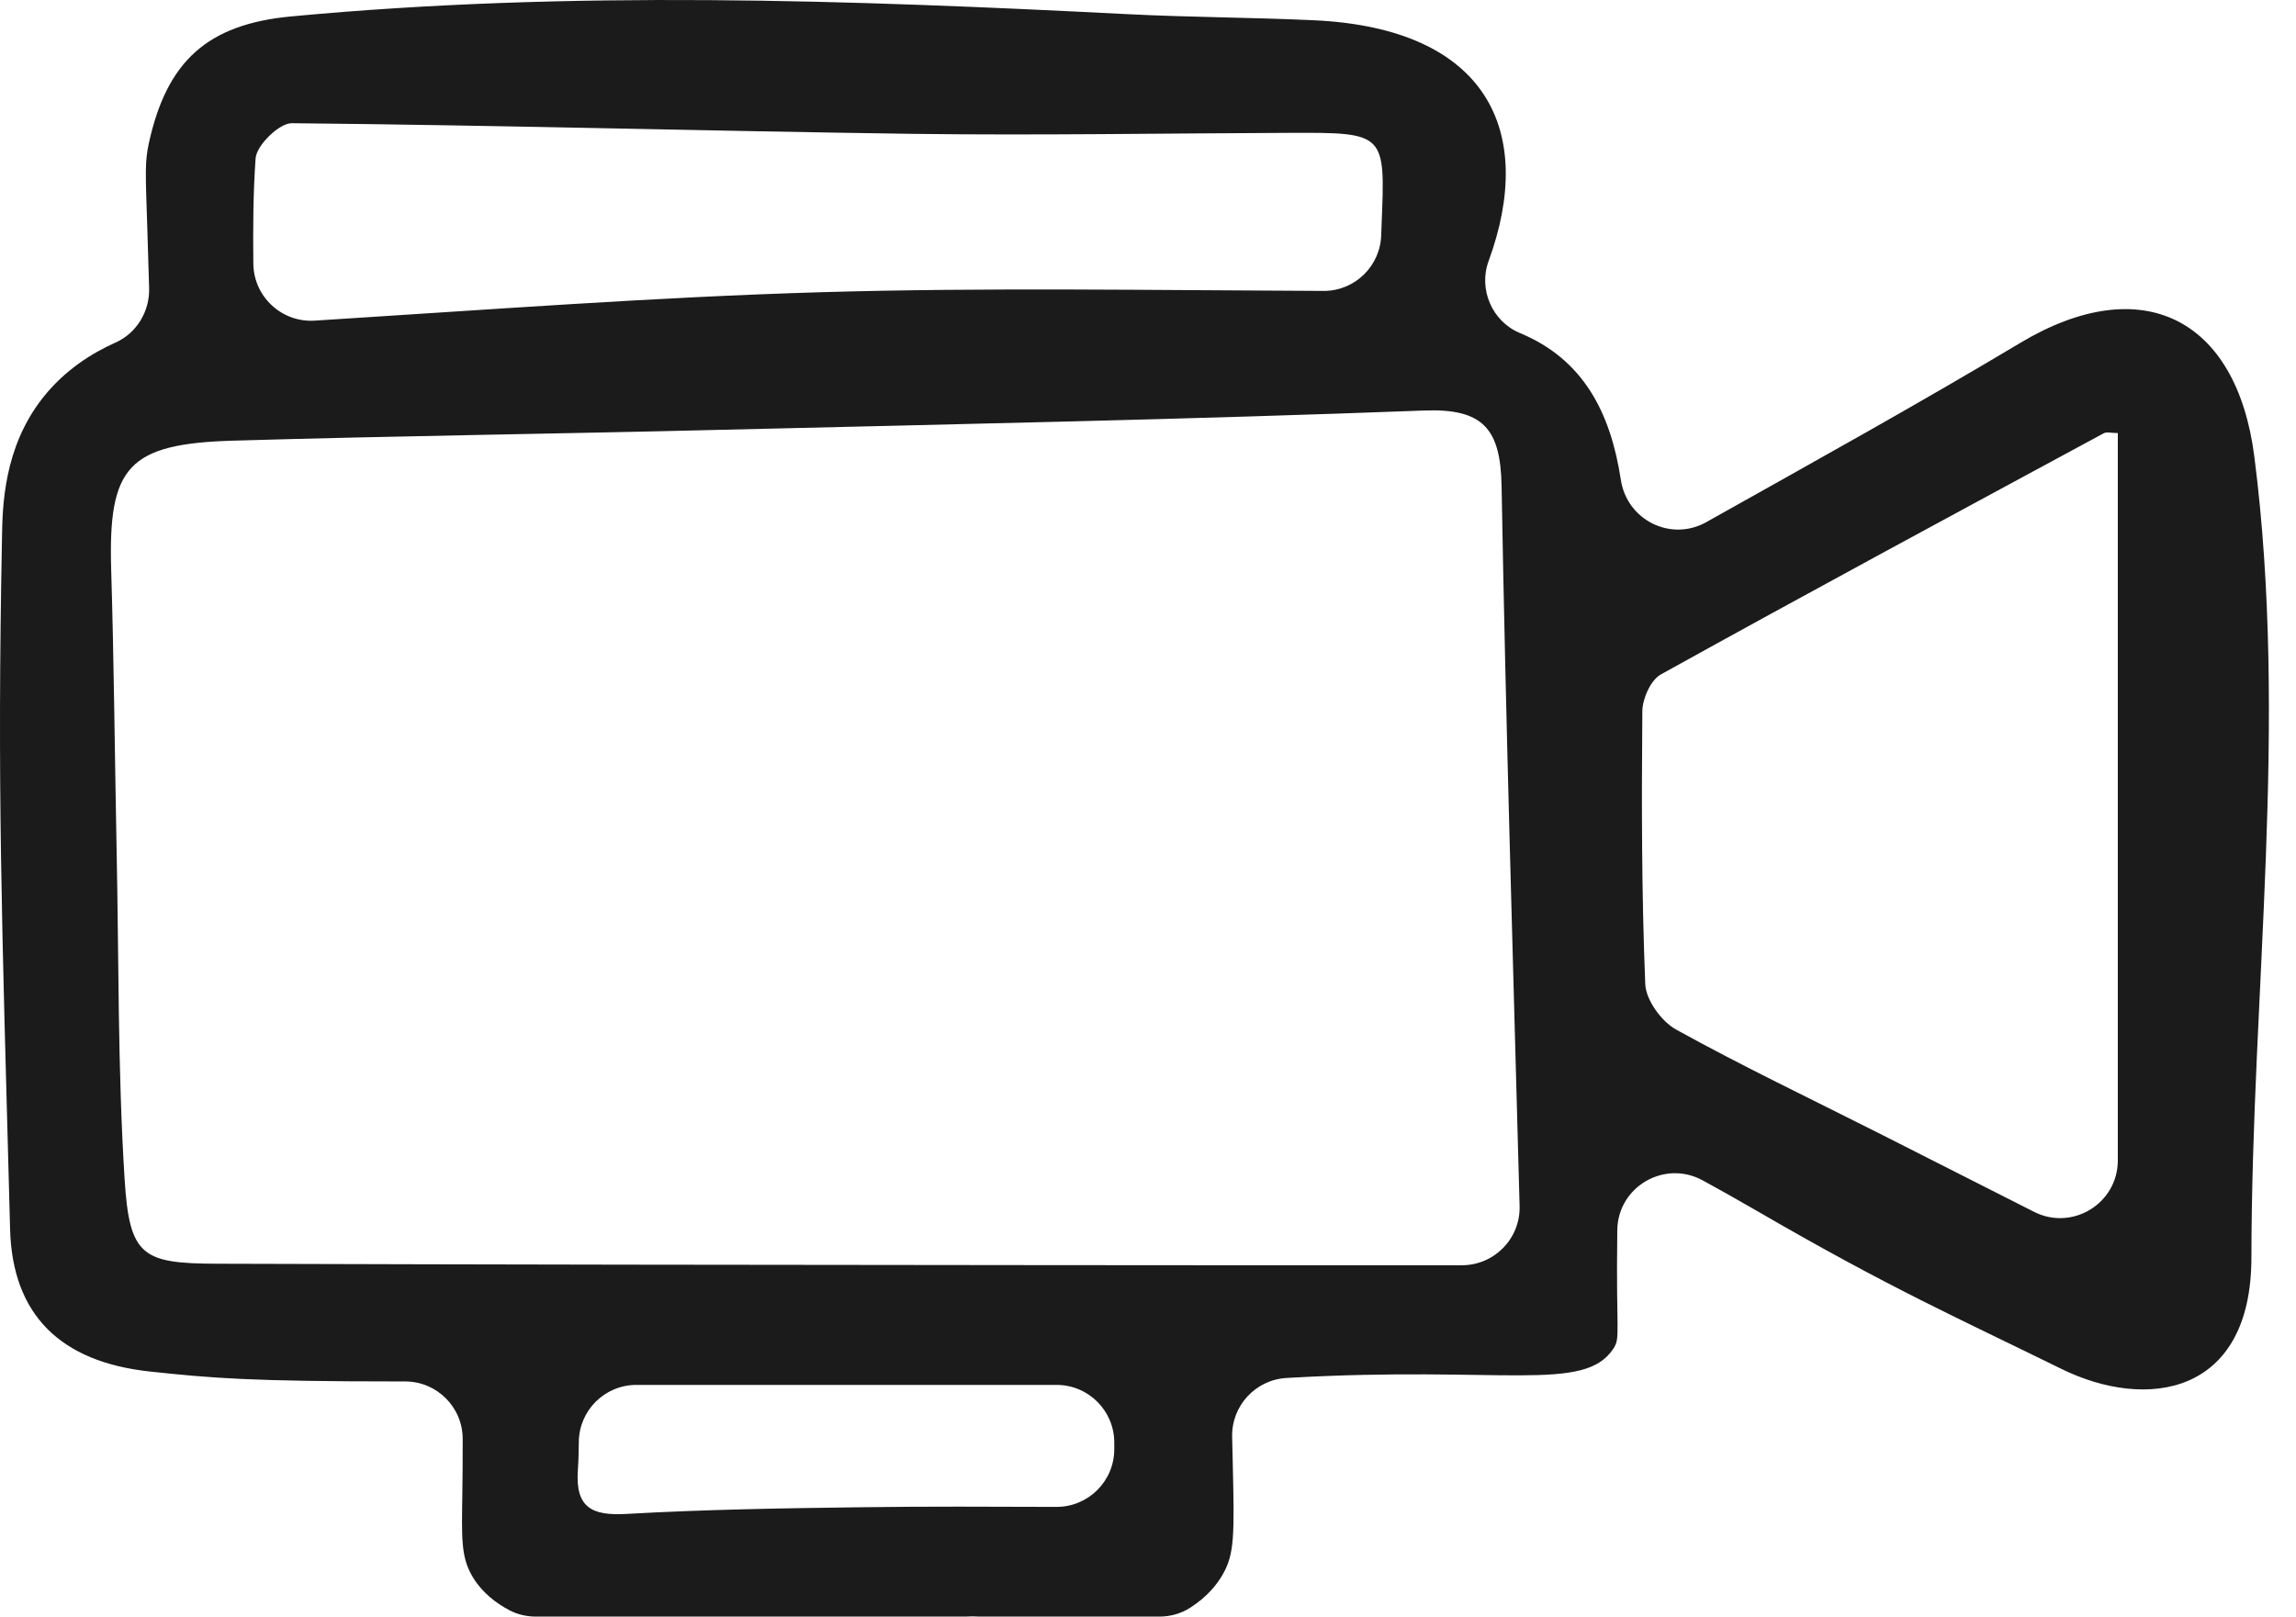 <svg width="71" height="50" viewBox="0 0 71 50" fill="none" xmlns="http://www.w3.org/2000/svg">
<path d="M69.712 14.125C69.165 9.833 66.231 8.358 62.476 10.604C59.337 12.482 56.135 14.259 52.762 16.15C51.669 16.764 50.314 16.087 50.123 14.846C49.804 12.757 48.963 11.114 46.998 10.299C46.139 9.94 45.714 8.948 46.032 8.076C47.501 4.066 45.999 0.87 40.617 0.626C38.699 0.538 36.781 0.535 34.866 0.438C26.242 -0.002 17.621 -0.303 9.004 0.508C6.412 0.75 5.158 1.896 4.604 4.425C4.474 5.015 4.501 5.38 4.554 7.017C4.571 7.53 4.591 8.167 4.611 8.901C4.635 9.622 4.232 10.299 3.575 10.594C2.844 10.919 2.002 11.446 1.328 12.298C0.101 13.854 0.078 15.681 0.061 16.64C-0.087 24.352 0.048 28.201 0.312 38.019C0.383 40.662 1.865 42.127 4.651 42.422C6.546 42.623 7.703 42.727 12.37 42.727H12.524C13.51 42.724 14.312 43.525 14.308 44.514C14.308 45.158 14.305 45.705 14.298 46.134C14.278 47.572 14.245 48.152 14.617 48.773C14.909 49.259 15.338 49.584 15.757 49.806C16.008 49.936 16.29 50 16.572 50H29.853C30.001 49.99 30.145 49.99 30.286 50H35.852C36.191 50 36.526 49.906 36.811 49.722C37.337 49.383 37.633 49.004 37.804 48.709C38.176 48.072 38.172 47.485 38.122 45.306C38.115 45.071 38.109 44.783 38.102 44.444C38.078 43.485 38.82 42.677 39.779 42.62C39.819 42.617 39.859 42.617 39.899 42.613C46.451 42.241 48.98 43.083 49.885 41.721C50.12 41.366 49.969 41.289 50.012 38.076V38.039C50.036 36.695 51.481 35.863 52.658 36.511C53.178 36.795 53.734 37.107 54.324 37.449C58.472 39.857 60.521 40.752 63.723 42.328C66.392 43.649 69.618 43.15 69.621 38.901C69.631 30.642 70.771 22.401 69.712 14.125ZM7.904 4.897C7.934 4.492 8.635 3.808 9.021 3.811C15.425 3.871 21.826 4.052 28.227 4.14C32.113 4.19 35.996 4.123 39.883 4.109C42.847 4.099 42.84 4.103 42.723 6.949C42.719 7.047 42.716 7.147 42.712 7.248C42.696 8.22 41.901 9.002 40.929 8.998C35.664 8.978 30.517 8.888 25.38 9.038C20.247 9.189 15.12 9.578 9.731 9.917C8.712 9.981 7.844 9.176 7.834 8.153C7.823 7.074 7.827 5.98 7.904 4.897ZM34.457 44.823C34.457 45.812 33.652 46.61 32.667 46.607C30.638 46.6 28.663 46.59 26.688 46.617C24.244 46.647 21.796 46.687 19.355 46.825C18.278 46.885 17.792 46.607 17.869 45.473C17.89 45.182 17.896 44.89 17.899 44.602C17.906 43.622 18.701 42.834 19.68 42.834H32.673C33.659 42.834 34.457 43.633 34.457 44.618V44.823ZM45.207 39.133C40.771 39.133 36.412 39.136 32.053 39.129C23.61 39.123 15.163 39.112 6.72 39.086C4.387 39.079 4.004 38.851 3.853 36.467C3.639 33.063 3.676 29.647 3.605 26.233C3.548 23.36 3.525 20.486 3.438 17.616C3.344 14.434 3.954 13.723 7.223 13.629C12.253 13.481 17.286 13.418 22.316 13.293C29.555 13.119 36.798 12.972 44.037 12.697C45.874 12.626 46.401 13.273 46.434 15.03C46.562 22.347 46.787 29.66 46.991 37.298C47.021 38.304 46.21 39.133 45.207 39.133ZM65.49 35.89C65.49 37.221 64.085 38.083 62.898 37.48C61.248 36.645 59.649 35.833 58.053 35.025C55.974 33.975 53.868 32.97 51.83 31.843C51.377 31.591 50.898 30.931 50.877 30.438C50.763 27.628 50.763 24.811 50.787 21.998C50.79 21.609 51.045 21.036 51.357 20.861C55.904 18.34 60.481 15.872 65.054 13.401C65.141 13.351 65.282 13.394 65.49 13.394V35.89Z" fill="#1B1B1B"/>
</svg>
